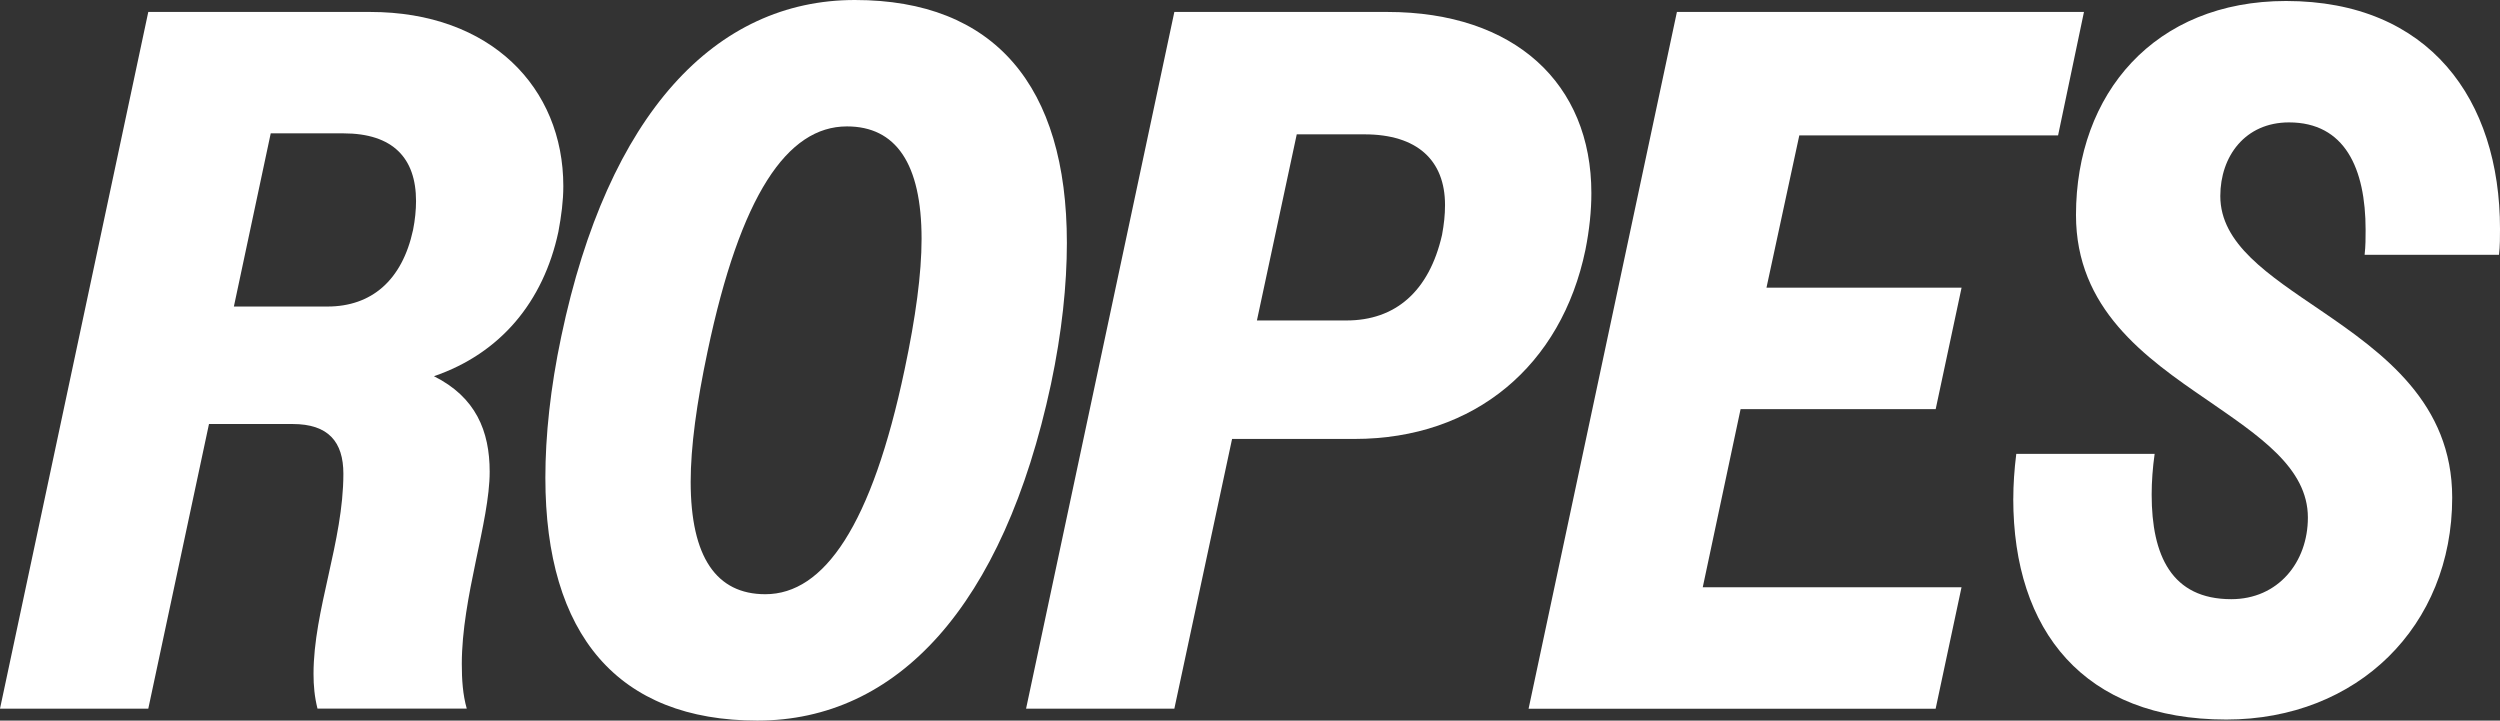 <?xml version="1.0" encoding="UTF-8"?>
<svg id="Layer_1" xmlns="http://www.w3.org/2000/svg" viewBox="0 0 504.11 145.3">
  <rect x="0" y="0" width="504.11" height="145.3" fill="#333333" stroke="none"/>
  <defs>
    <style>
      .cls-1 {
        fill: #fff;
      }
    </style>
  </defs>
  <path class="cls-1" d="M29.9,2.41h44.75c24.29,0,38.94,15.25,38.94,35.12,0,3.01-.4,6.02-1,9.23-3.01,14.05-11.64,24.49-25.09,29.1,8.43,4.22,11.24,11.04,11.24,19.27,0,10.04-5.62,25.29-5.62,38.73,0,3.21.2,6.22,1,9.03h-30.1c-.6-2.41-.8-4.62-.8-7.02,0-12.84,6.02-26.69,6.02-40.34,0-6.42-3.01-10.03-10.24-10.03h-16.86l-12.24,57.4H0L29.9,2.41ZM54.59,26.89l-7.43,34.92h18.87c8.83,0,15.05-5.22,17.26-15.45.4-2.01.6-4.02.6-5.82,0-8.63-4.62-13.65-14.65-13.65h-14.65Z"/>
  <path class="cls-1" d="M109.97,96.33c0-8.43,1-18.06,3.21-28.5C122.61,22.88,144.29,0,172.38,0s42.75,17.26,42.75,48.97c0,8.43-1,18.06-3.21,28.5-9.63,44.96-31.11,67.83-59.2,67.83s-42.75-17.26-42.75-48.97ZM182.42,74.46c2.21-10.44,3.41-19.27,3.41-26.29,0-15.25-5.22-22.68-15.05-22.68-12.04,0-21.48,13.85-28.1,45.36-2.21,10.44-3.41,19.27-3.41,26.29,0,15.25,5.22,22.68,15.05,22.68,11.84,0,21.48-13.85,28.1-45.36Z"/>
  <path class="cls-1" d="M236.8,2.41h42.95c25.69,0,41.14,14.45,41.14,36.53,0,3.61-.4,7.43-1.2,11.44-4.82,23.28-22.28,38.13-46.56,38.13h-24.69l-11.64,54.39h-29.9L236.8,2.41ZM261.48,27.09l-8.03,37.53h18.06c9.83,0,16.66-5.82,19.27-17.26.4-2.21.6-4.01.6-6.02,0-9.03-5.62-14.25-16.25-14.25h-13.65Z"/>
  <path class="cls-1" d="M338.14,2.41h82.08l-5.22,24.89h-52.18l-6.62,30.71h39.34l-5.22,24.49h-39.34l-7.63,35.92h52.18l-5.22,24.49h-82.08L338.14,2.41Z"/>
  <path class="cls-1" d="M405.97,100.55c0-2.81.2-5.82.6-9.03h27.9c-.4,2.81-.6,5.62-.6,8.23,0,12.24,4.01,21.07,16.05,21.07,9.43,0,15.45-7.43,15.45-16.46,0-10.03-9.83-16.46-20.27-23.68-12.64-8.63-26.49-18.46-26.49-37.33,0-24.49,15.85-43.15,42.35-43.15,28.9,0,43.15,19.87,43.15,45.96,0,1.61,0,3.41-.2,5.22h-27.1c.2-1.81.2-3.41.2-5.02,0-12.44-4.21-21.68-15.45-21.68-8.83,0-13.85,6.82-13.85,14.85,0,9.63,9.63,15.85,20.27,23.08,12.64,8.63,26.49,18.66,26.49,37.73,0,25.89-19.06,44.75-45.56,44.75-28.7,0-42.95-17.86-42.95-44.55Z"/>
</svg>
